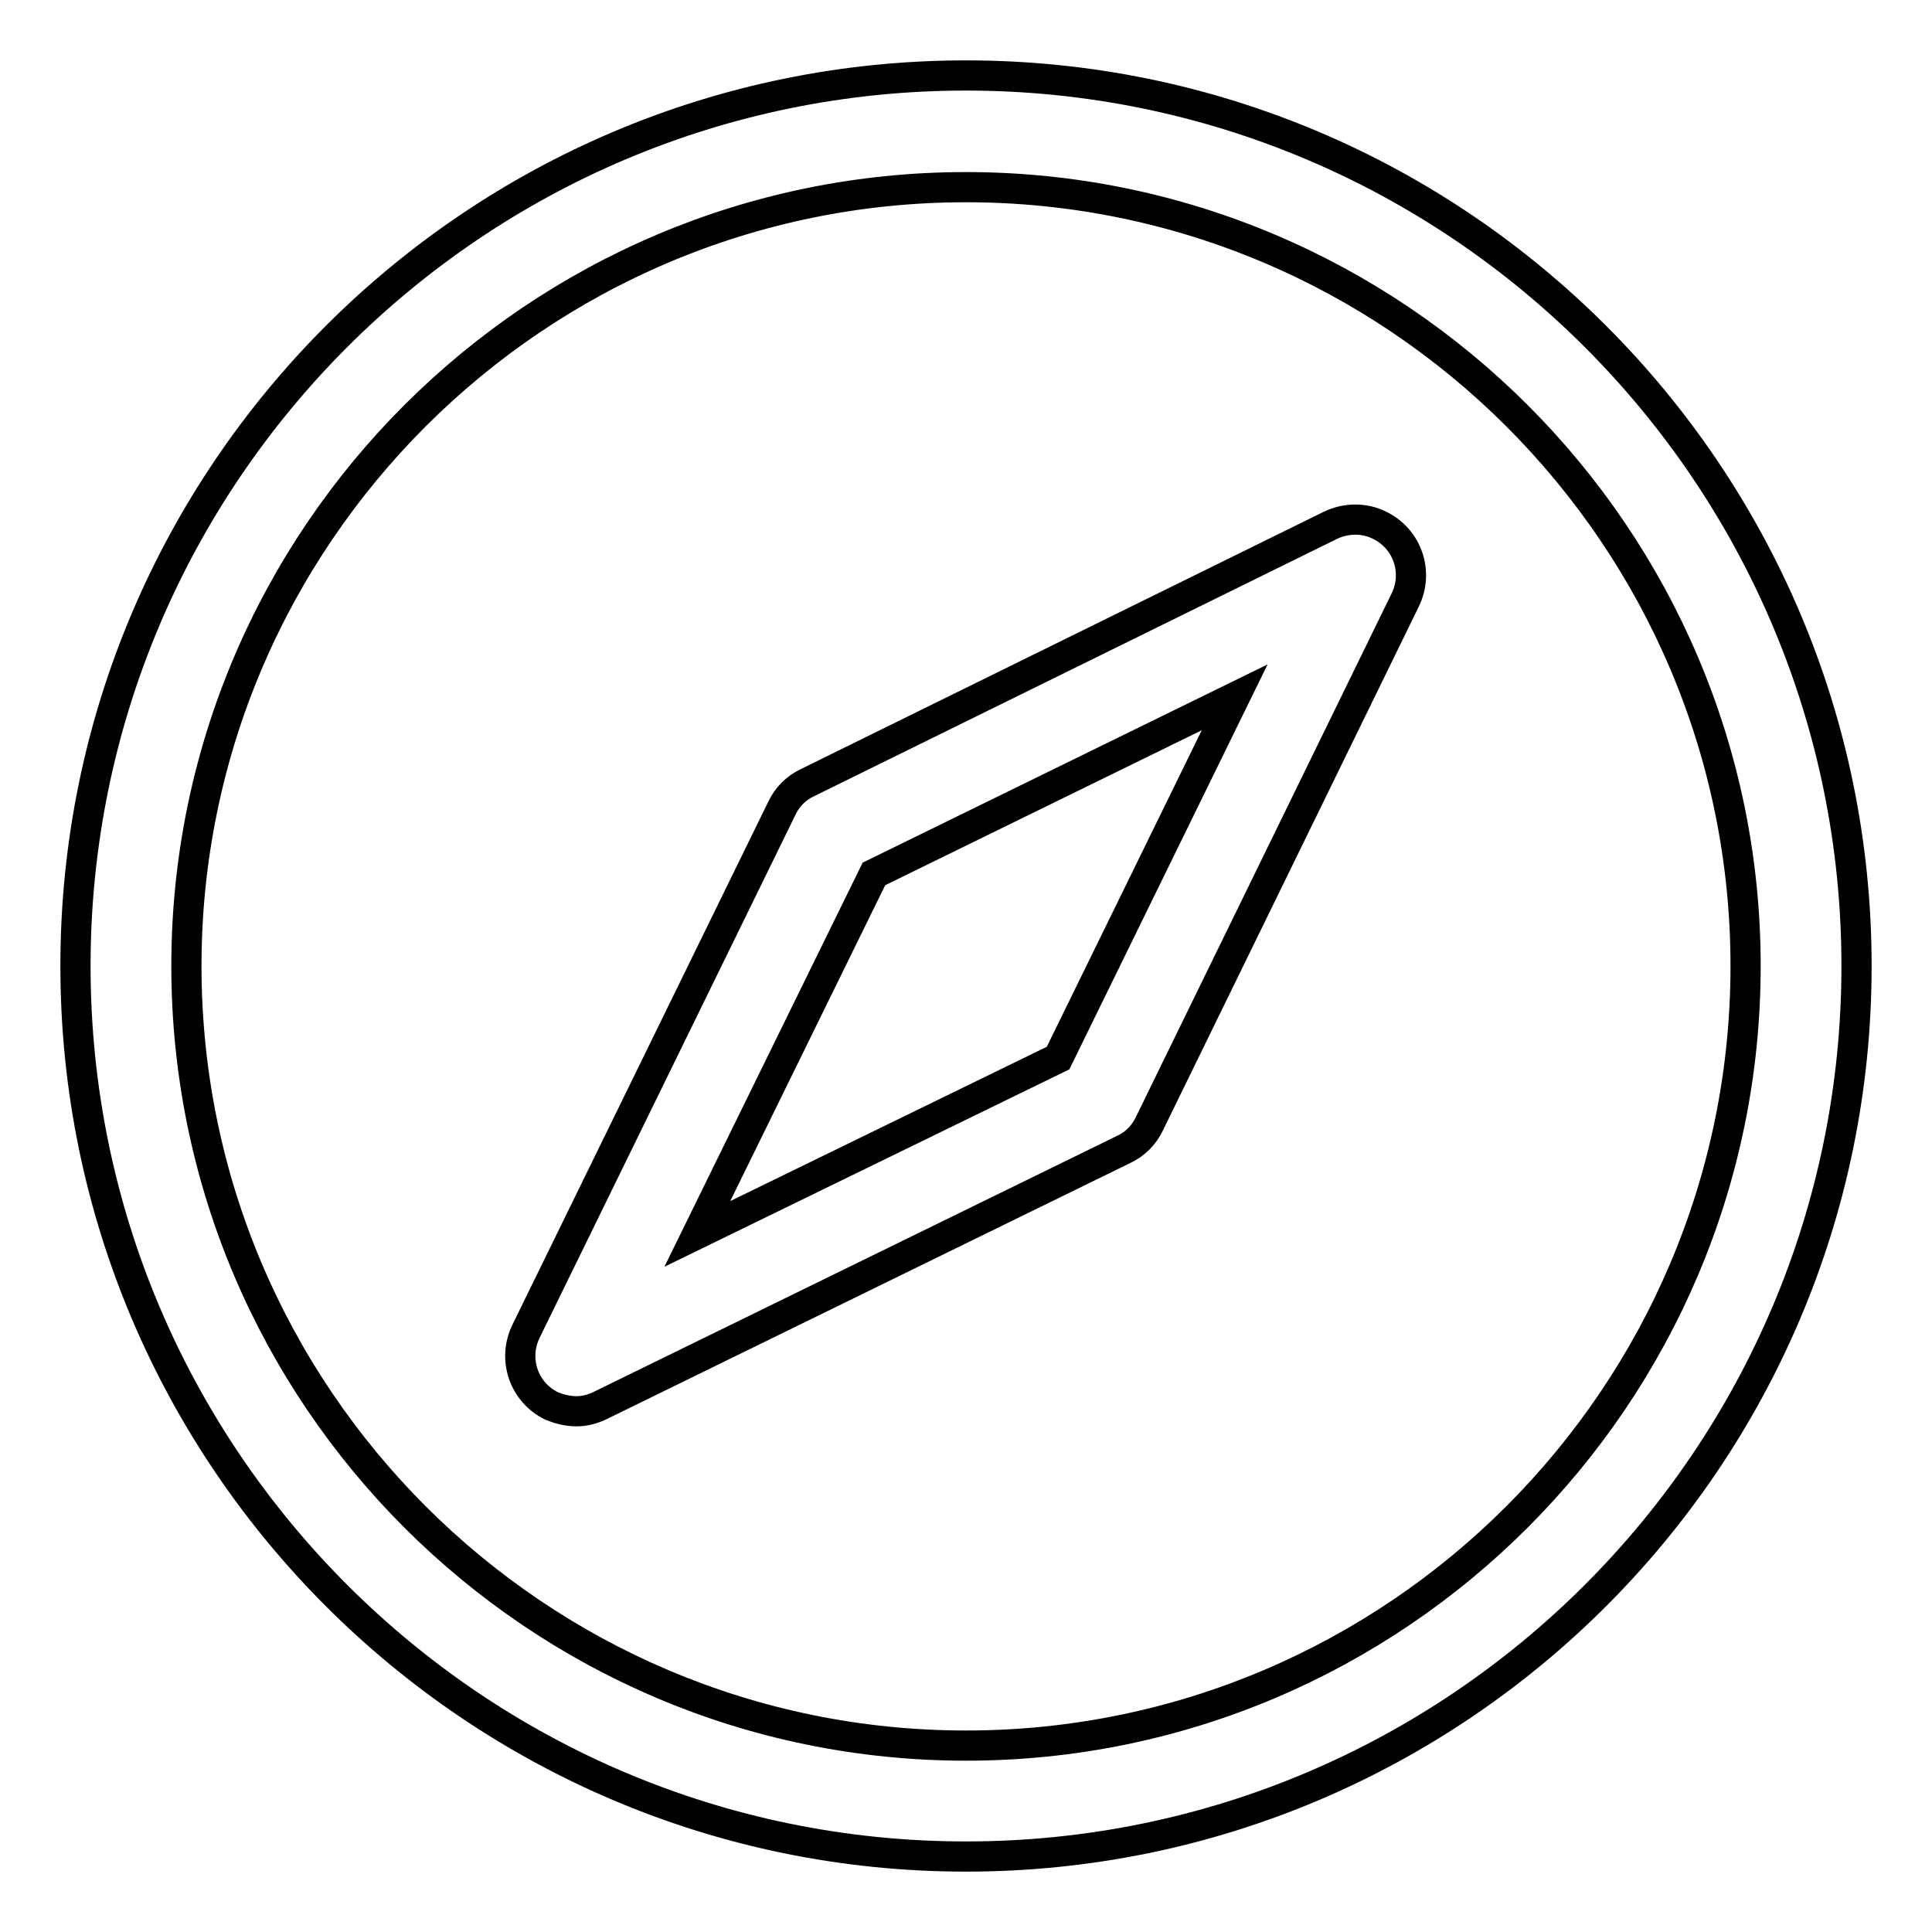 <?xml version="1.0" encoding="utf-8"?>
<!-- Svg Vector Icons : http://www.onlinewebfonts.com/icon -->
<!DOCTYPE svg PUBLIC "-//W3C//DTD SVG 1.1//EN" "http://www.w3.org/Graphics/SVG/1.1/DTD/svg11.dtd">
<svg version="1.1" xmlns="http://www.w3.org/2000/svg" xmlns:xlink="http://www.w3.org/1999/xlink" x="0px" y="0px" viewBox="0 0 256 256" enable-background="new 0 0 256 256" xml:space="preserve">
<g> <path stroke-width="4" fill-opacity="0" stroke="#000000"  d="M128,246c65.1,0,118-52.9,118-118c0-65.1-52.9-118-118-118C62.9,10,10,62.9,10,128 C10,193.1,62.9,246,128,246z M128,24.8c56.9,0,103.3,46.3,103.3,103.2c0,56.9-46.3,103.3-103.3,103.3 c-56.9,0-103.3-46.3-103.3-103.3C24.7,71.1,71.1,24.8,128,24.8z"/> <path stroke-width="4" fill-opacity="0" stroke="#000000"  d="M76.4,187c1.1,0,2.2-0.3,3.2-0.8l69.3-33.9c1.5-0.7,2.7-1.9,3.4-3.4l33.9-69.4c1.8-3.7,0.3-8.1-3.4-9.9 c-2-1-4.4-1-6.5,0L107,103.7c-1.5,0.7-2.7,1.9-3.4,3.4l-33.9,69.3c-1.8,3.7-0.3,8.1,3.4,9.9C74.1,186.7,75.2,187,76.4,187z  M115.8,115.8l47.8-23.4l-23.4,47.8l-47.8,23.3L115.8,115.8z"/></g>
</svg>